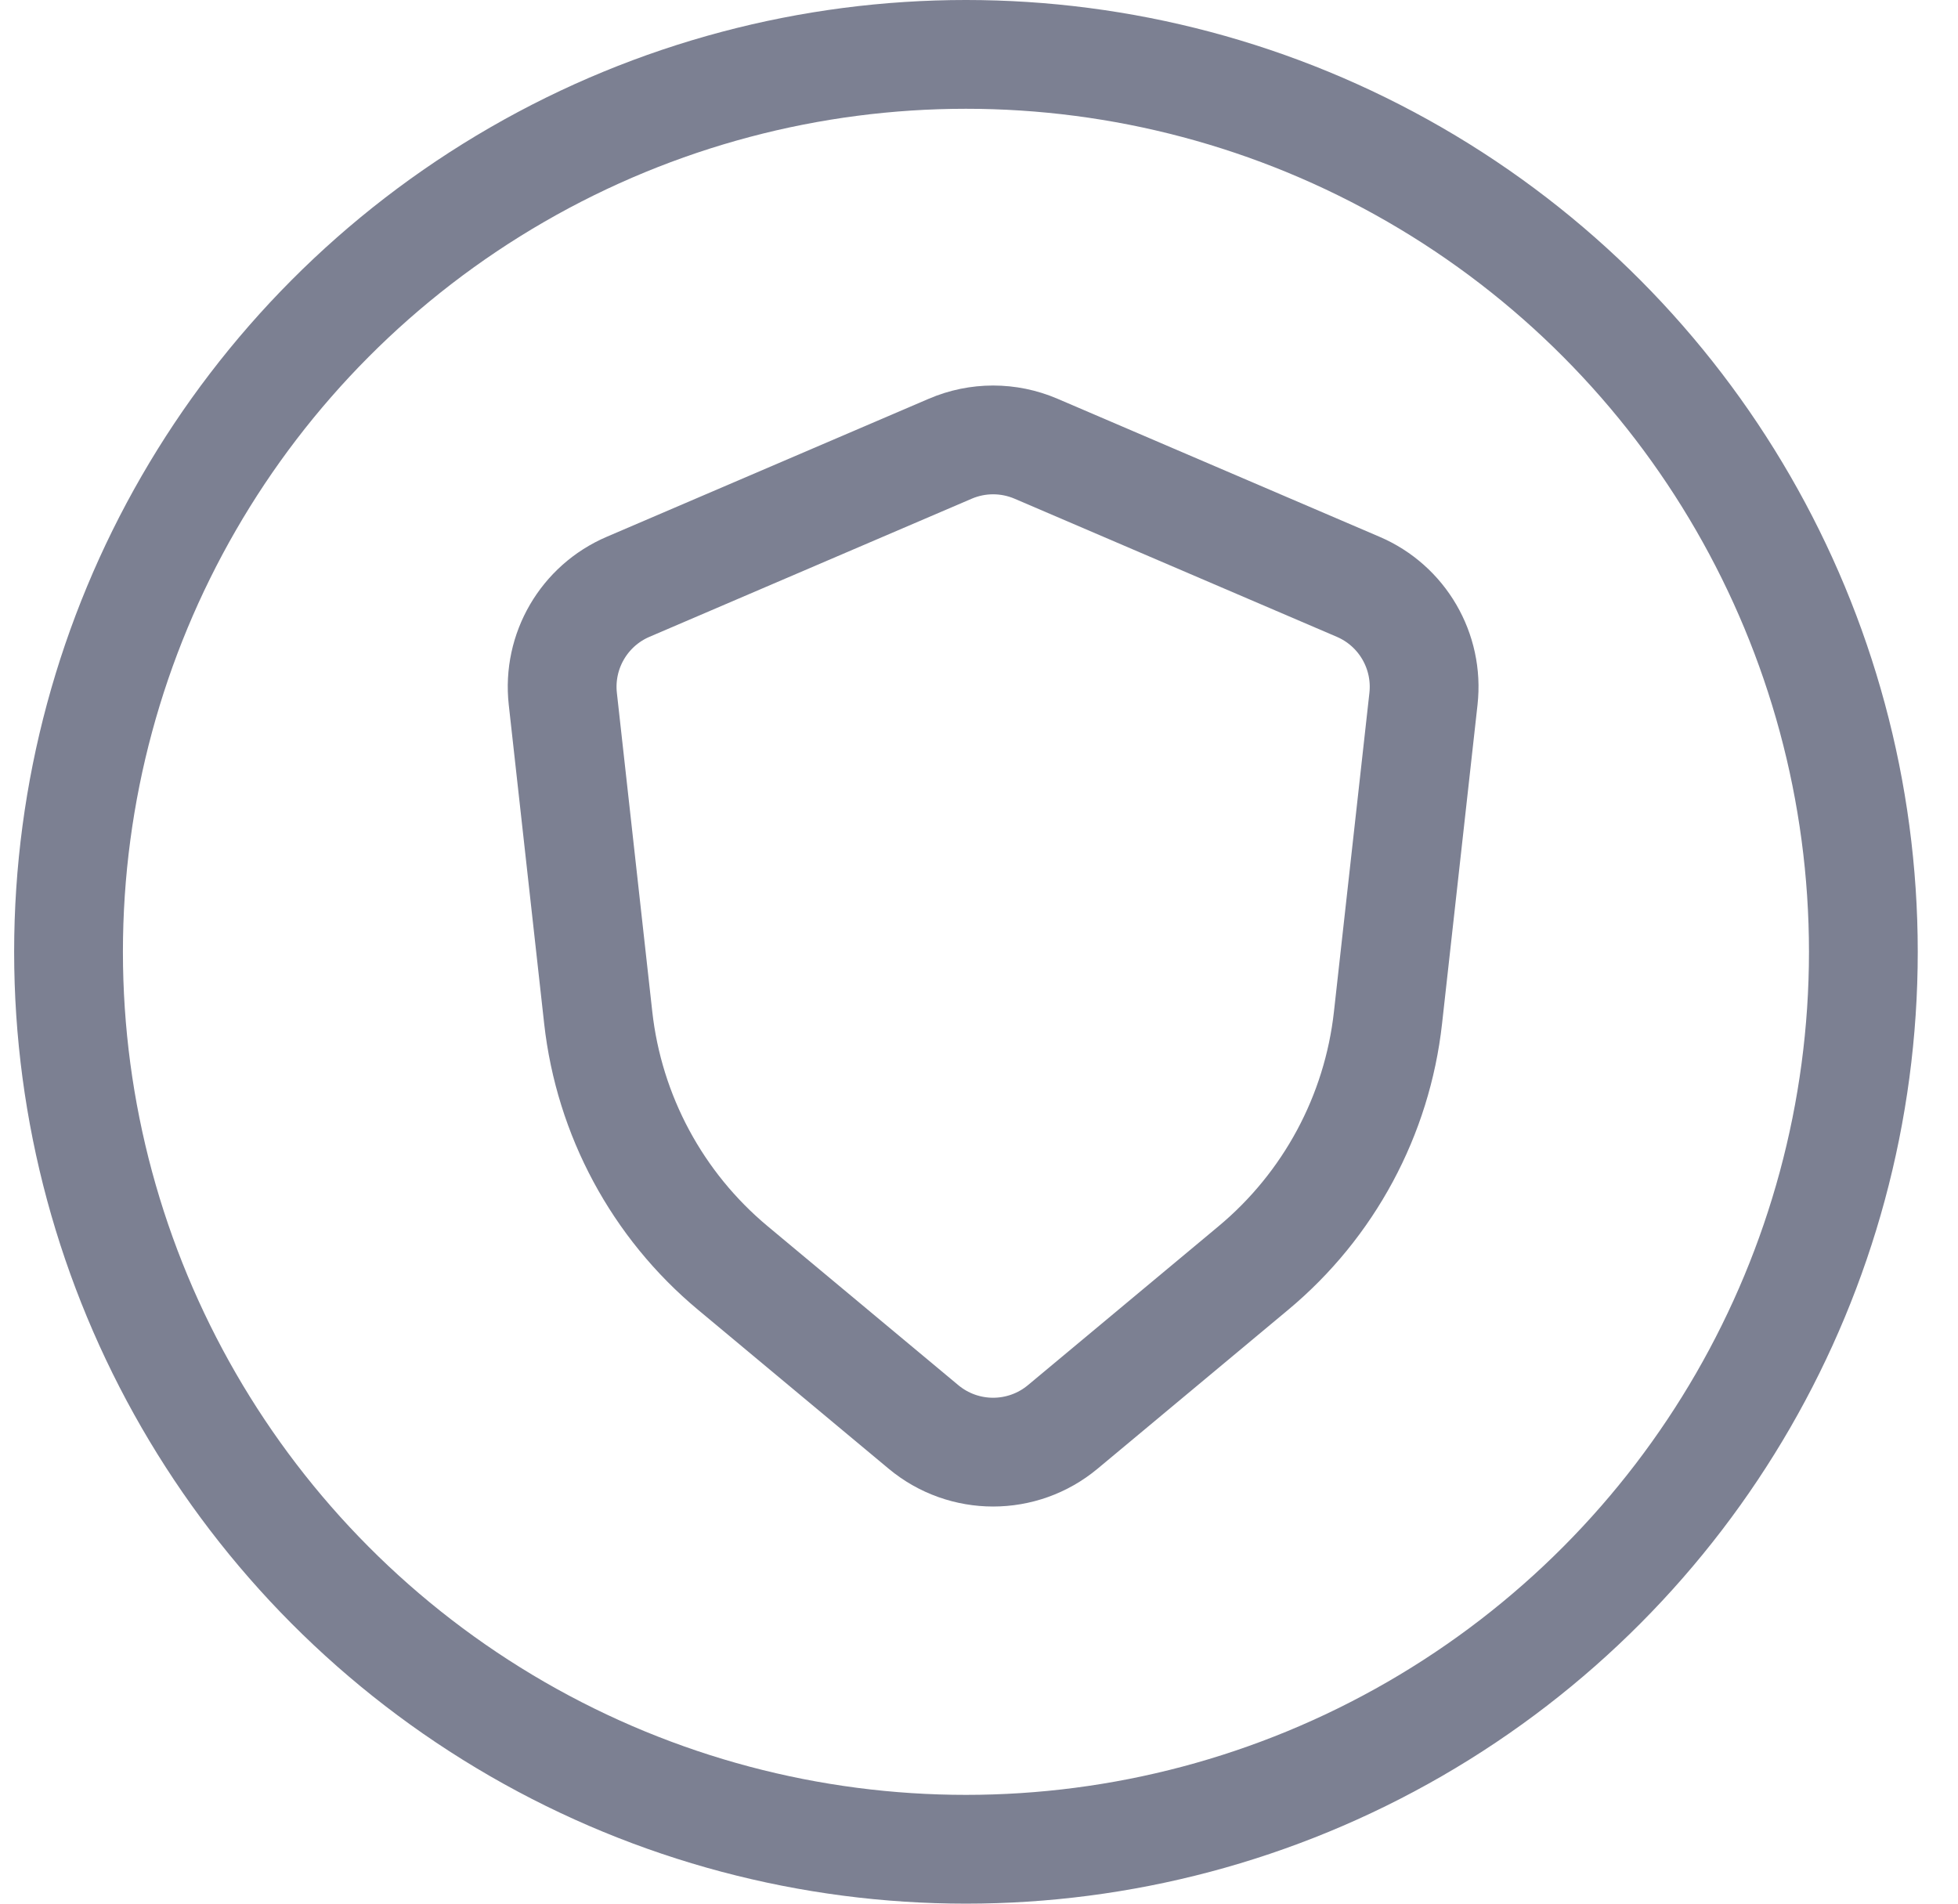 <svg width="36" height="35" viewBox="0 0 36 35" fill="none" xmlns="http://www.w3.org/2000/svg">
<circle cx="17.76" cy="17.5" r="16.5" stroke="#7C8092" stroke-width="2"/>
<path d="M24.972 10.789L19.048 8.25C18.544 8.034 17.975 8.034 17.472 8.25L11.548 10.789C10.738 11.136 10.251 11.972 10.348 12.848L10.999 18.71C11.199 20.507 12.086 22.157 13.475 23.314L16.979 26.235C17.721 26.853 18.798 26.853 19.54 26.235L23.044 23.314C24.433 22.157 25.321 20.507 25.52 18.71L26.172 12.848C26.269 11.972 25.782 11.136 24.972 10.789Z" stroke="#7C8092" stroke-width="2" stroke-linecap="round"/>
</svg>
